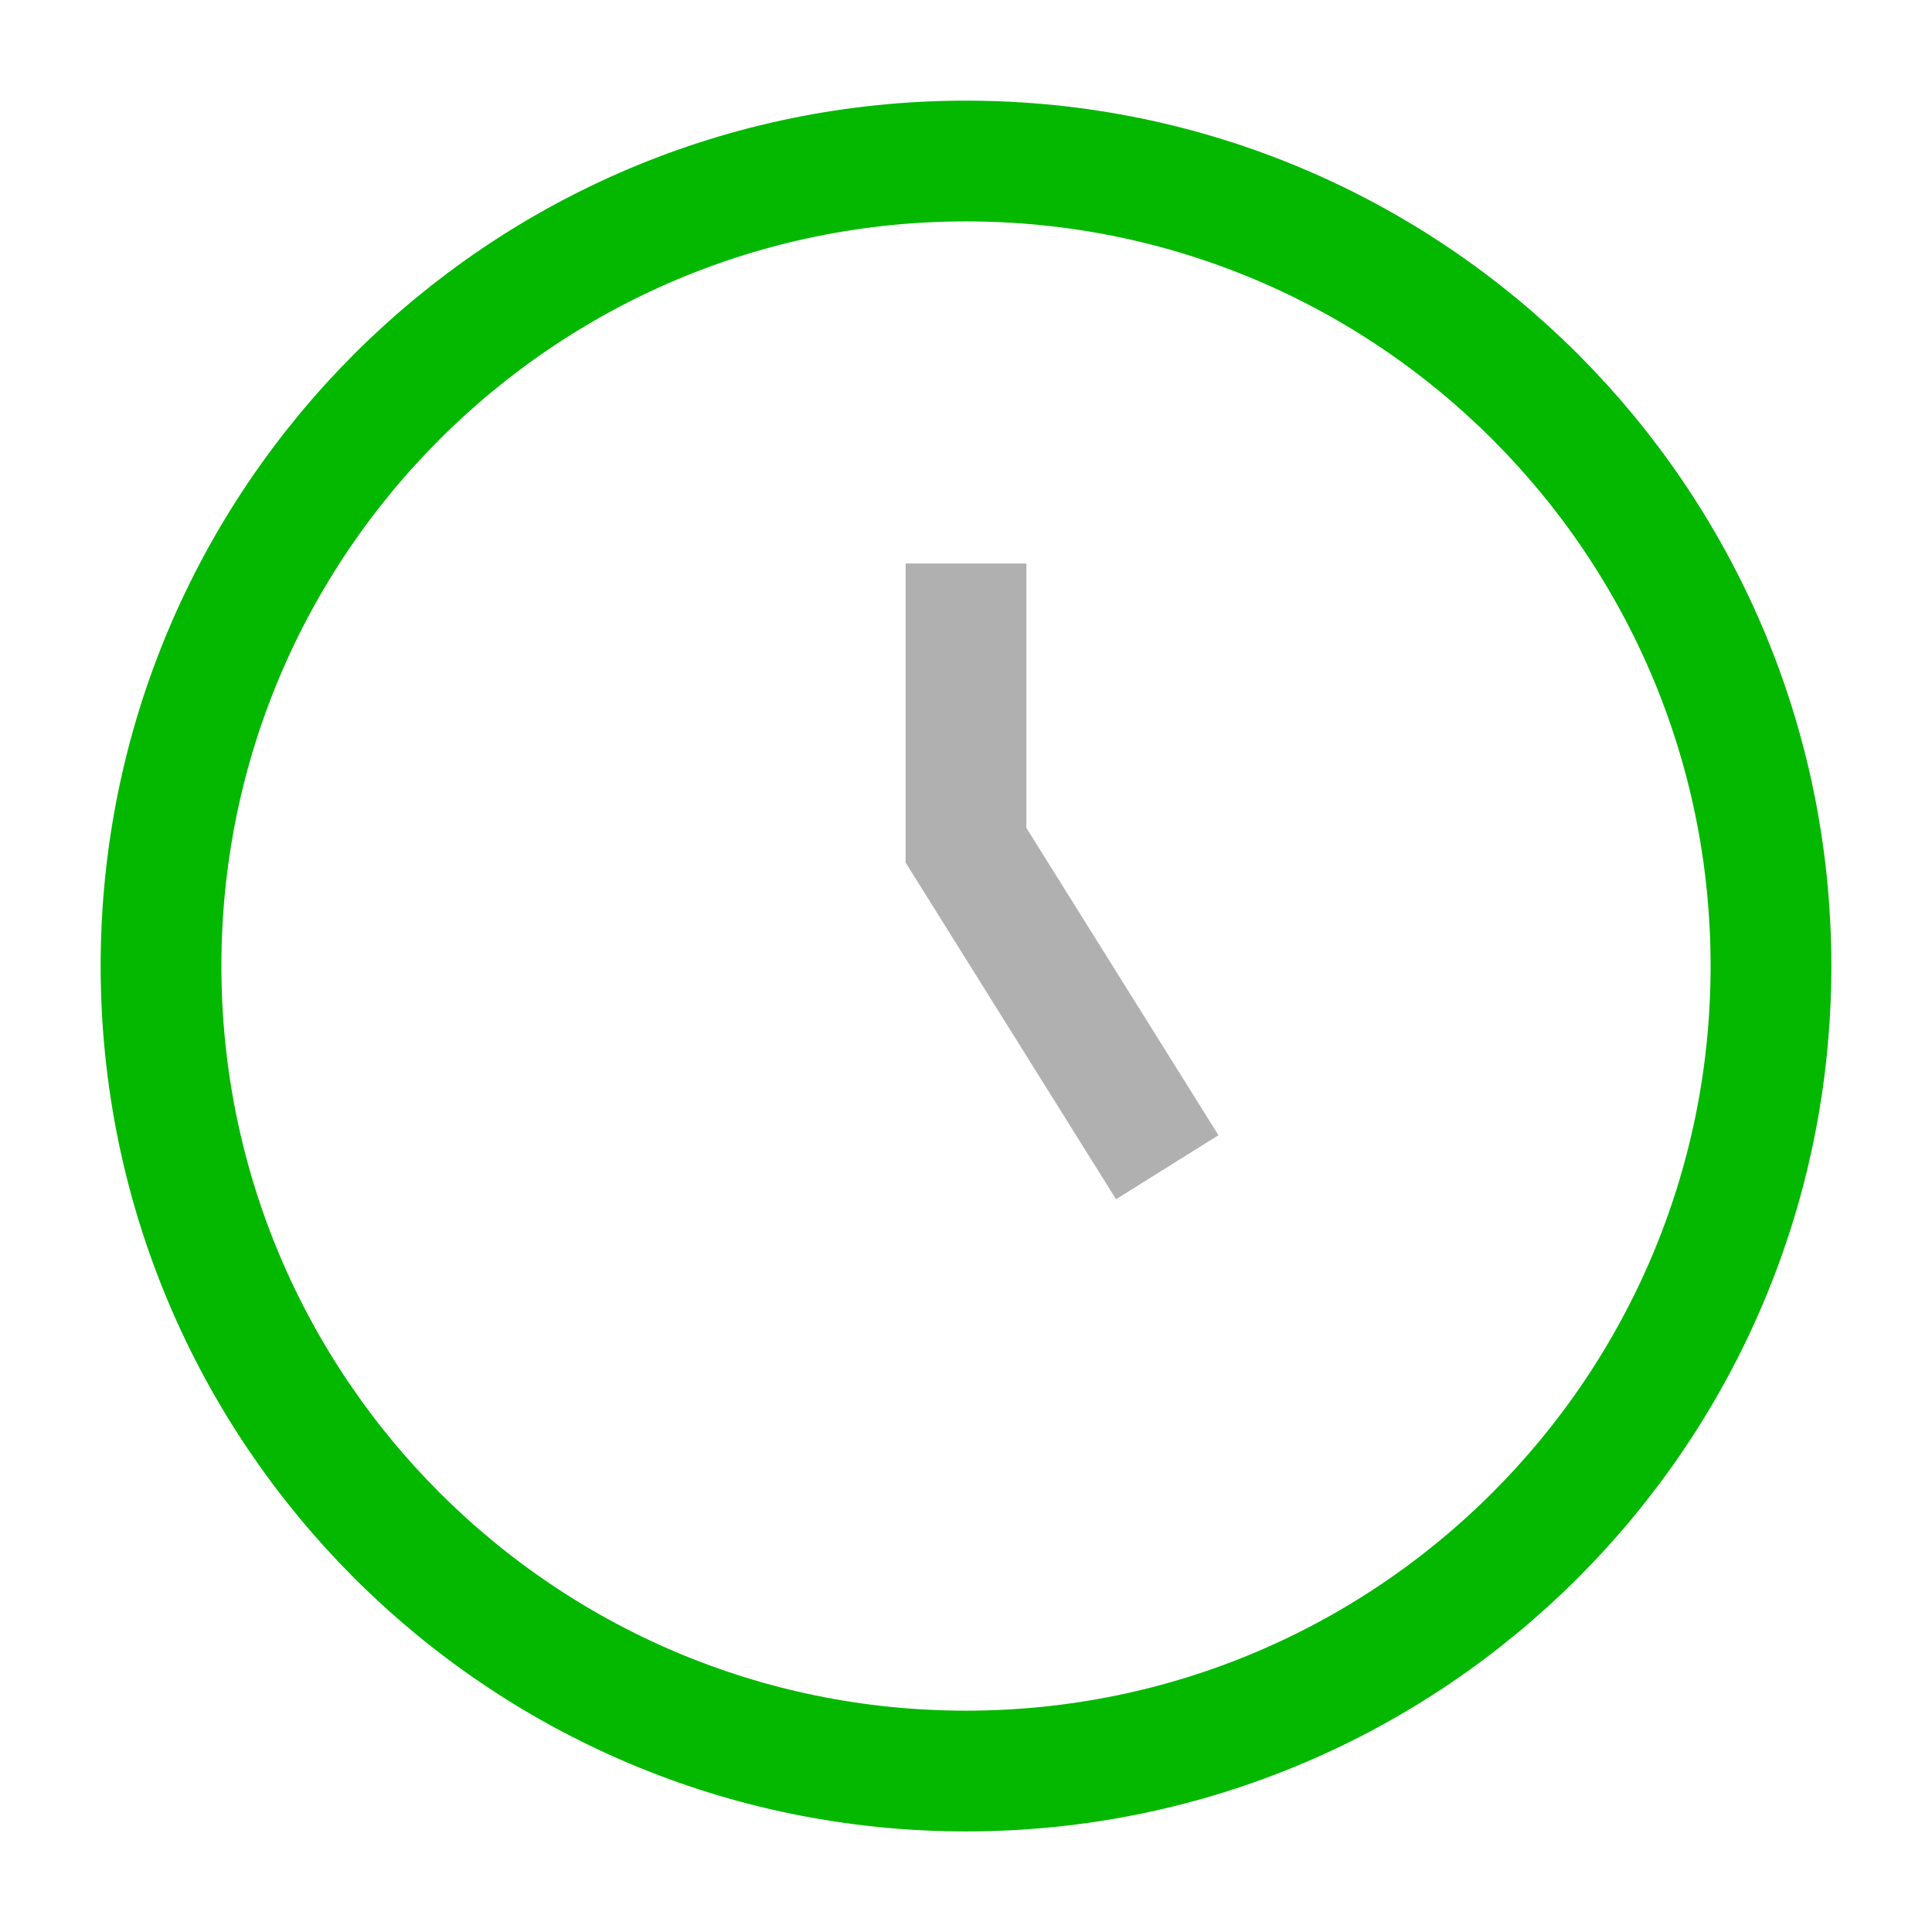 <svg width="32" height="32" viewBox="0 0 32 32" fill="none" xmlns="http://www.w3.org/2000/svg">
<path d="M16 29.334C23.364 29.334 29.333 23.364 29.333 16C29.333 8.637 23.364 2.667 16 2.667C8.636 2.667 2.667 8.637 2.667 16C2.667 23.364 8.636 29.334 16 29.334Z" stroke="#04B800" stroke-width="2"/>
<path d="M16 9.333V14L19.333 19.333" stroke="#B0B0B0" stroke-width="2"/>
</svg>
